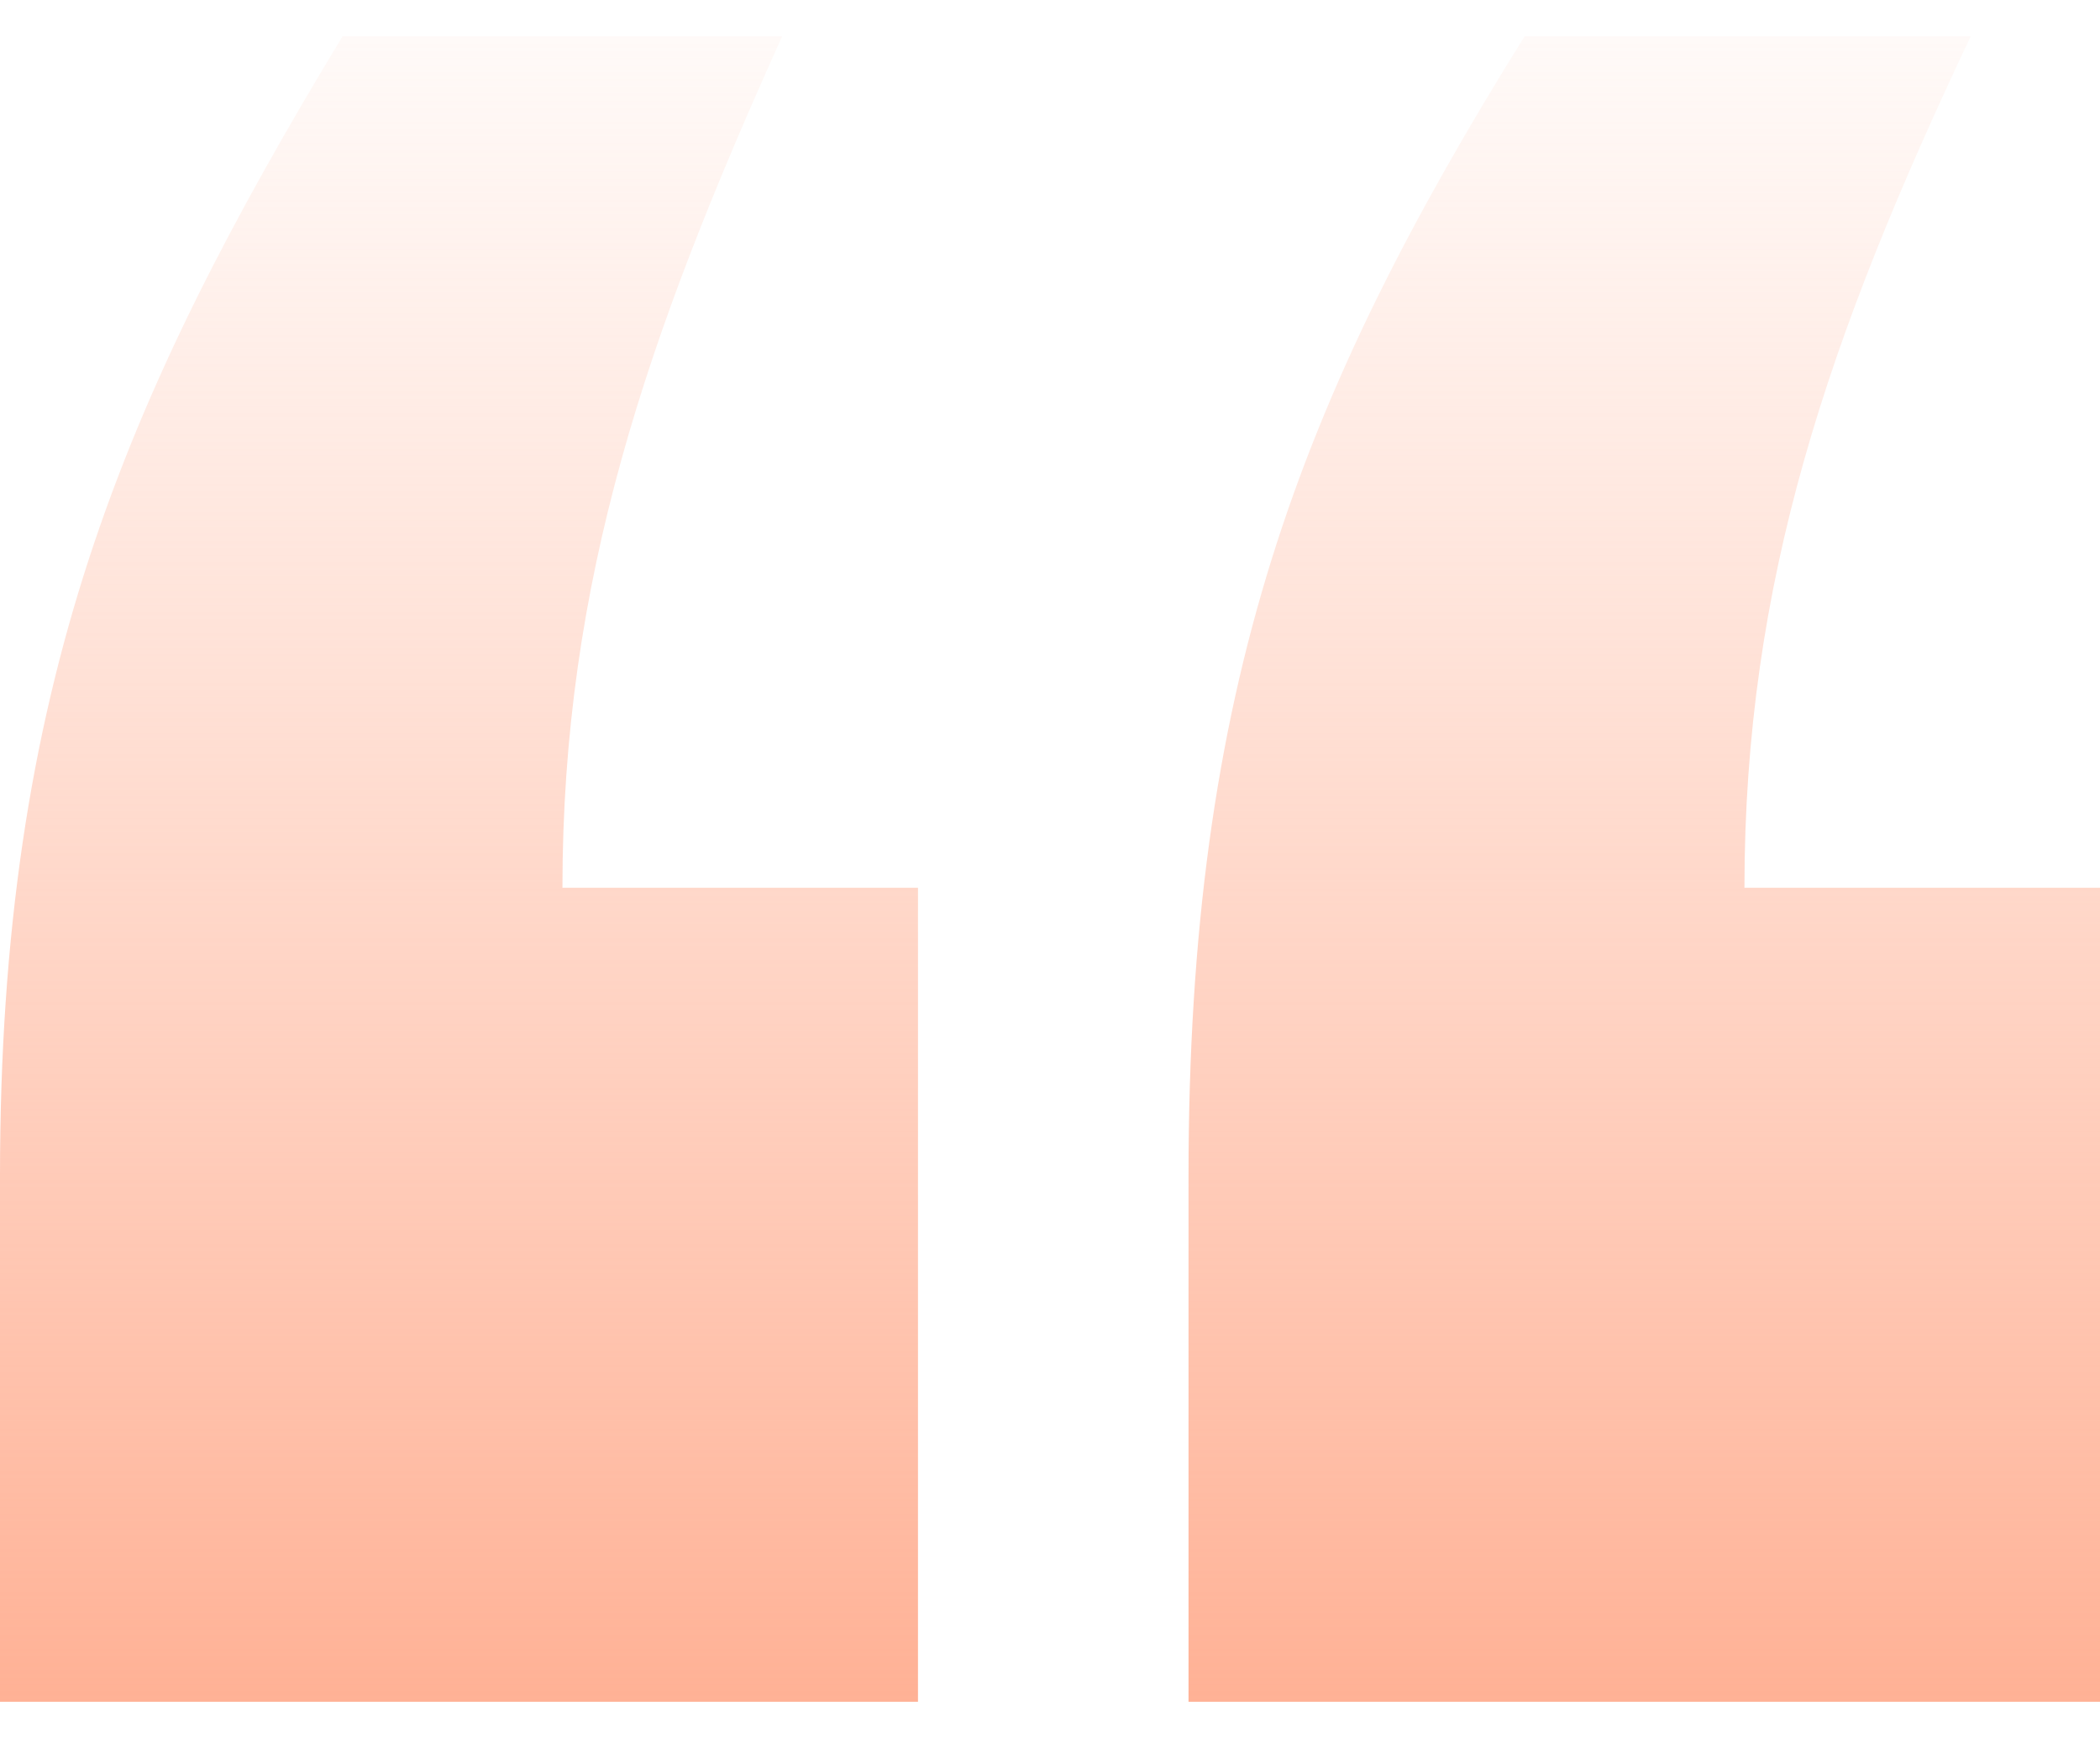 <svg width="29" height="24" viewBox="0 0 29 24" fill="none" xmlns="http://www.w3.org/2000/svg">
<path d="M12.677 12.259V23.5H1.90735e-06V16.237C1.90735e-06 9.492 1.696 5.515 4.731 0.5H10.802C8.927 4.65 7.767 8.023 7.767 12.259H12.677Z" fill="url(#paint0_linear_3098_19553)"/>
<path d="M29 23.5V12.259H24.09C24.09 8.023 25.251 4.65 27.215 0.5H21.055C17.93 5.515 16.413 9.492 16.413 16.237V23.5H29Z" fill="url(#paint1_linear_3098_19553)"/>
<defs>
<linearGradient id="paint0_linear_3098_19553" x1="15.533" y1="0.5" x2="15.533" y2="23.5" gradientUnits="userSpaceOnUse">
<stop stop-color="#FFBFA8" stop-opacity="0.08"/>
<stop offset="1" stop-color="#FFB195"/>
</linearGradient>
<linearGradient id="paint1_linear_3098_19553" x1="15.533" y1="0.5" x2="15.533" y2="23.5" gradientUnits="userSpaceOnUse">
<stop stop-color="#FFBFA8" stop-opacity="0.08"/>
<stop offset="1" stop-color="#FFB195"/>
</linearGradient>
</defs>
</svg>
